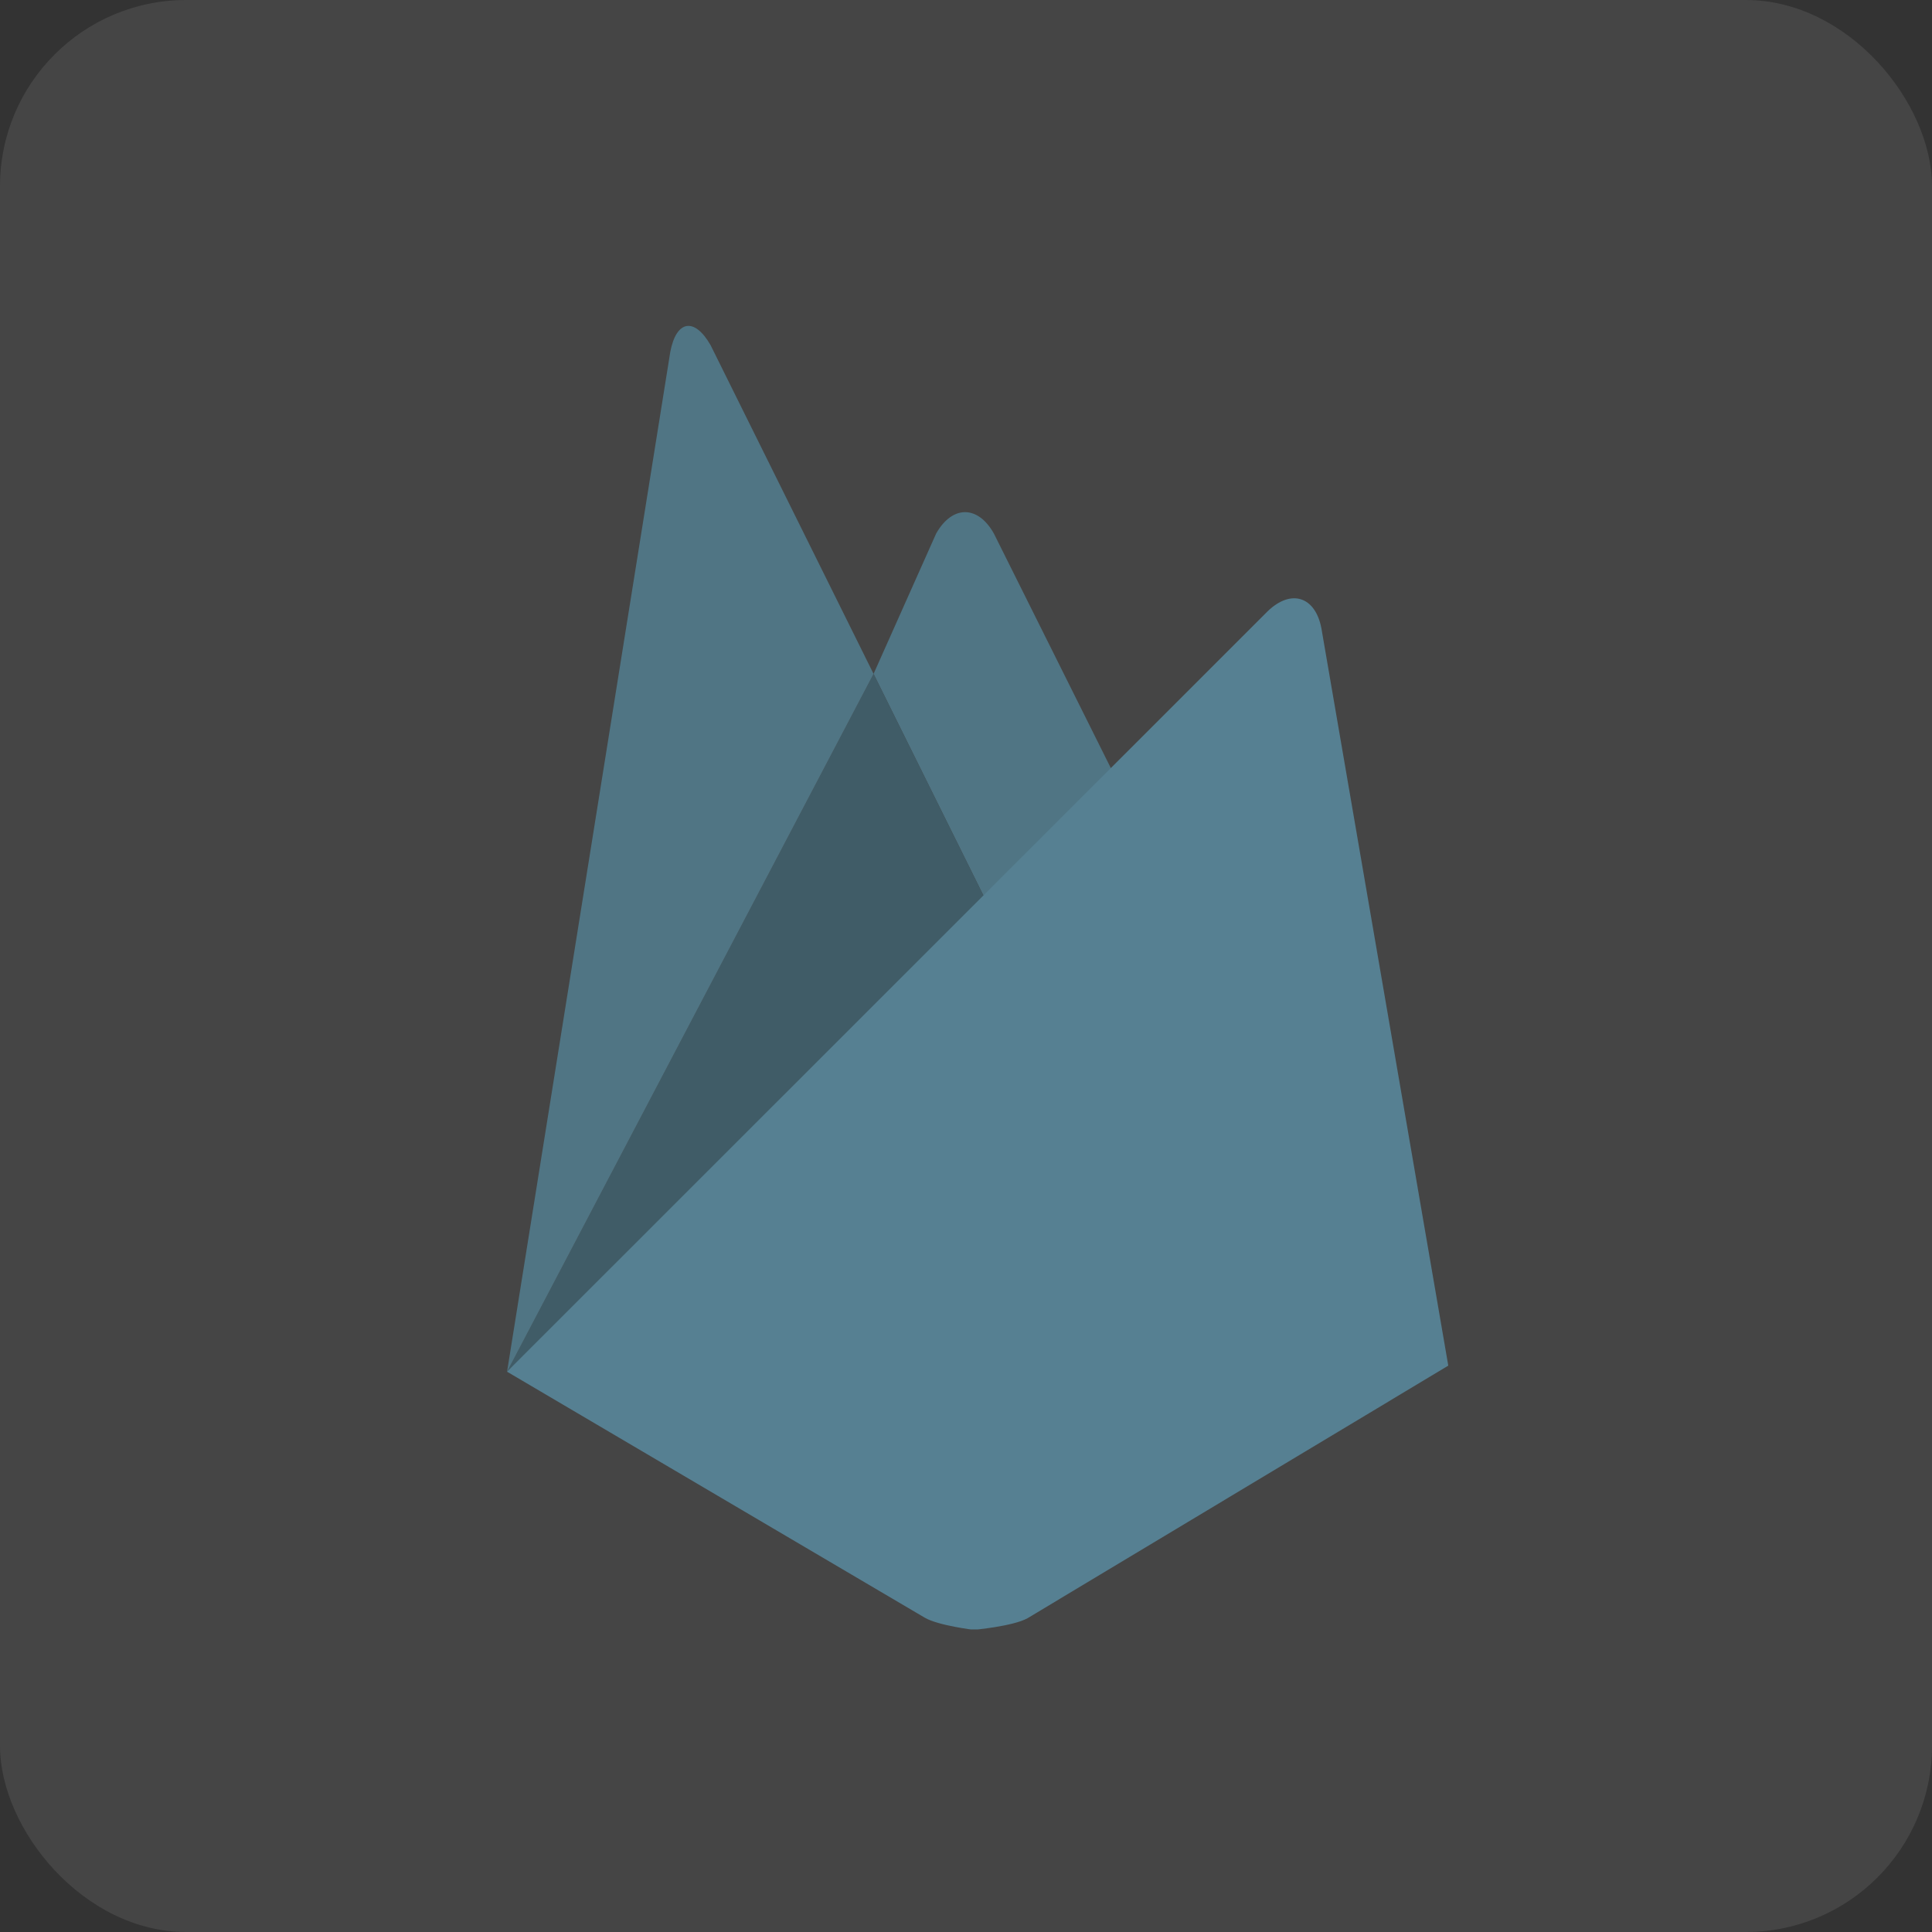 <svg width="83" height="83" viewBox="0 0 83 83" fill="none" xmlns="http://www.w3.org/2000/svg">
<rect x="0" y="0" width="83" height="83" fill="#333333" stroke="none"/>
<rect opacity="0.1" width="83" height="83" rx="8" fill="#E8ECED"/>
<g clip-path="url(#clip0_1_209)">
<path d="M48.335 34.226L42.73 39.441L37.529 28.95L40.22 22.916C40.92 21.691 42.012 21.705 42.695 22.916L48.335 34.226Z" fill="#507584"/>
<path d="M37.529 28.95L42.73 39.441L21.782 58.928L37.529 28.95Z" fill="#405C67"/>
<path d="M54.465 26.255C55.466 25.293 56.502 25.622 56.767 26.985L62.219 58.669L44.145 69.519C43.516 69.869 41.836 70.019 41.836 70.019C41.836 70.019 40.306 69.837 39.723 69.494L21.782 58.928L54.465 26.255Z" fill="#568092"/>
<path d="M37.529 28.95L21.784 58.928L28.796 15.117C29.055 13.752 29.832 13.62 30.525 14.824L37.529 28.95Z" fill="#507584"/>
</g>
<defs>
<clipPath id="clip0_1_209">
<rect width="56" height="56" fill="white" transform="translate(14 14)"/>
</clipPath>
</defs>
</svg>

